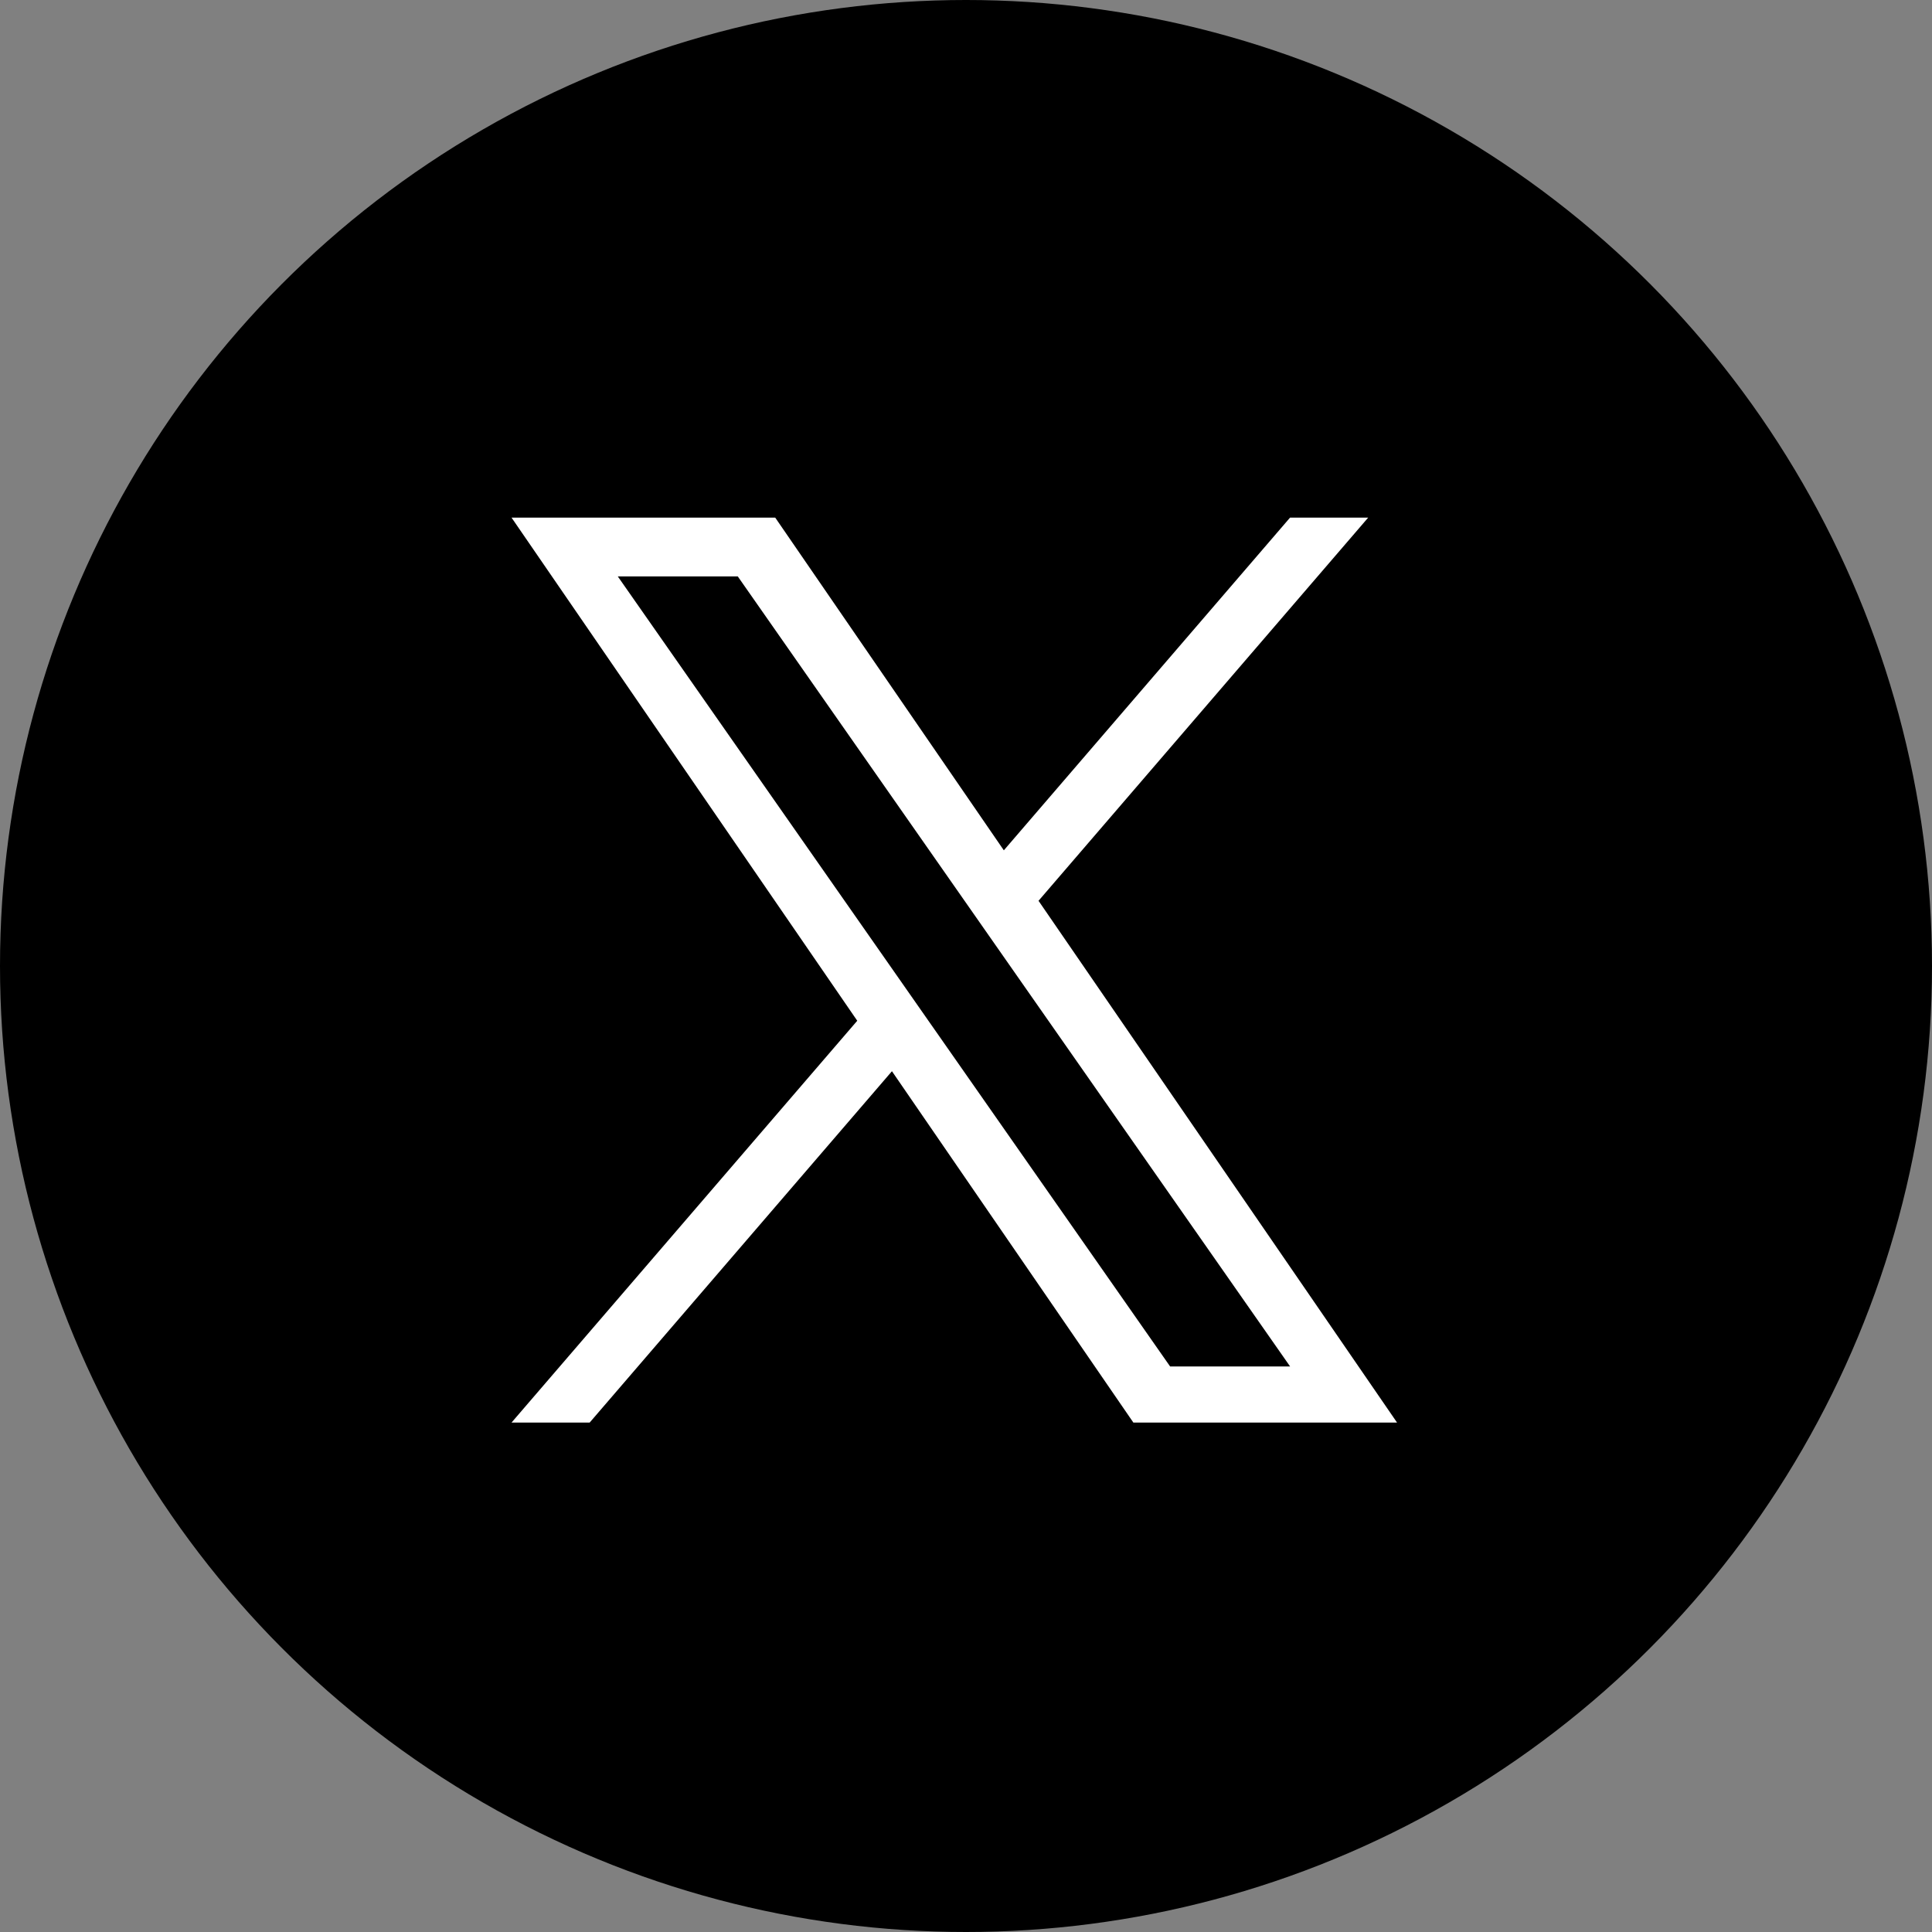 <?xml version="1.0" encoding="UTF-8"?>
<svg id="_レイヤー_2" data-name="レイヤー 2" xmlns="http://www.w3.org/2000/svg" viewBox="0 0 48 48">
  <rect x="0" y="0" width="48" height="48" fill="#808080" stroke="none"/>
  <defs>
    <style>
      .cls-1 {
        fill: #000;
      }

      .cls-1, .cls-2 {
        stroke-width: 0px;
      }

      .cls-2 {
        fill: #fff;
      }
    </style>
  </defs>
  <g id="HD-FT">
    <g>
      <circle class="cls-1" cx="24" cy="24" r="24"/>
      <path class="cls-2" d="M25.802,22.38l8.19-9.52h-1.941l-7.111,8.266-5.68-8.266h-6.551l8.589,12.5-8.589,9.983h1.941l7.51-8.729,5.998,8.729h6.551l-8.907-12.963h0ZM23.143,25.47l-.87-1.245-6.924-9.904h2.981l5.588,7.993.87,1.245,7.264,10.39h-2.981l-5.927-8.478h0Z"/>
    </g>
  </g>
</svg>
